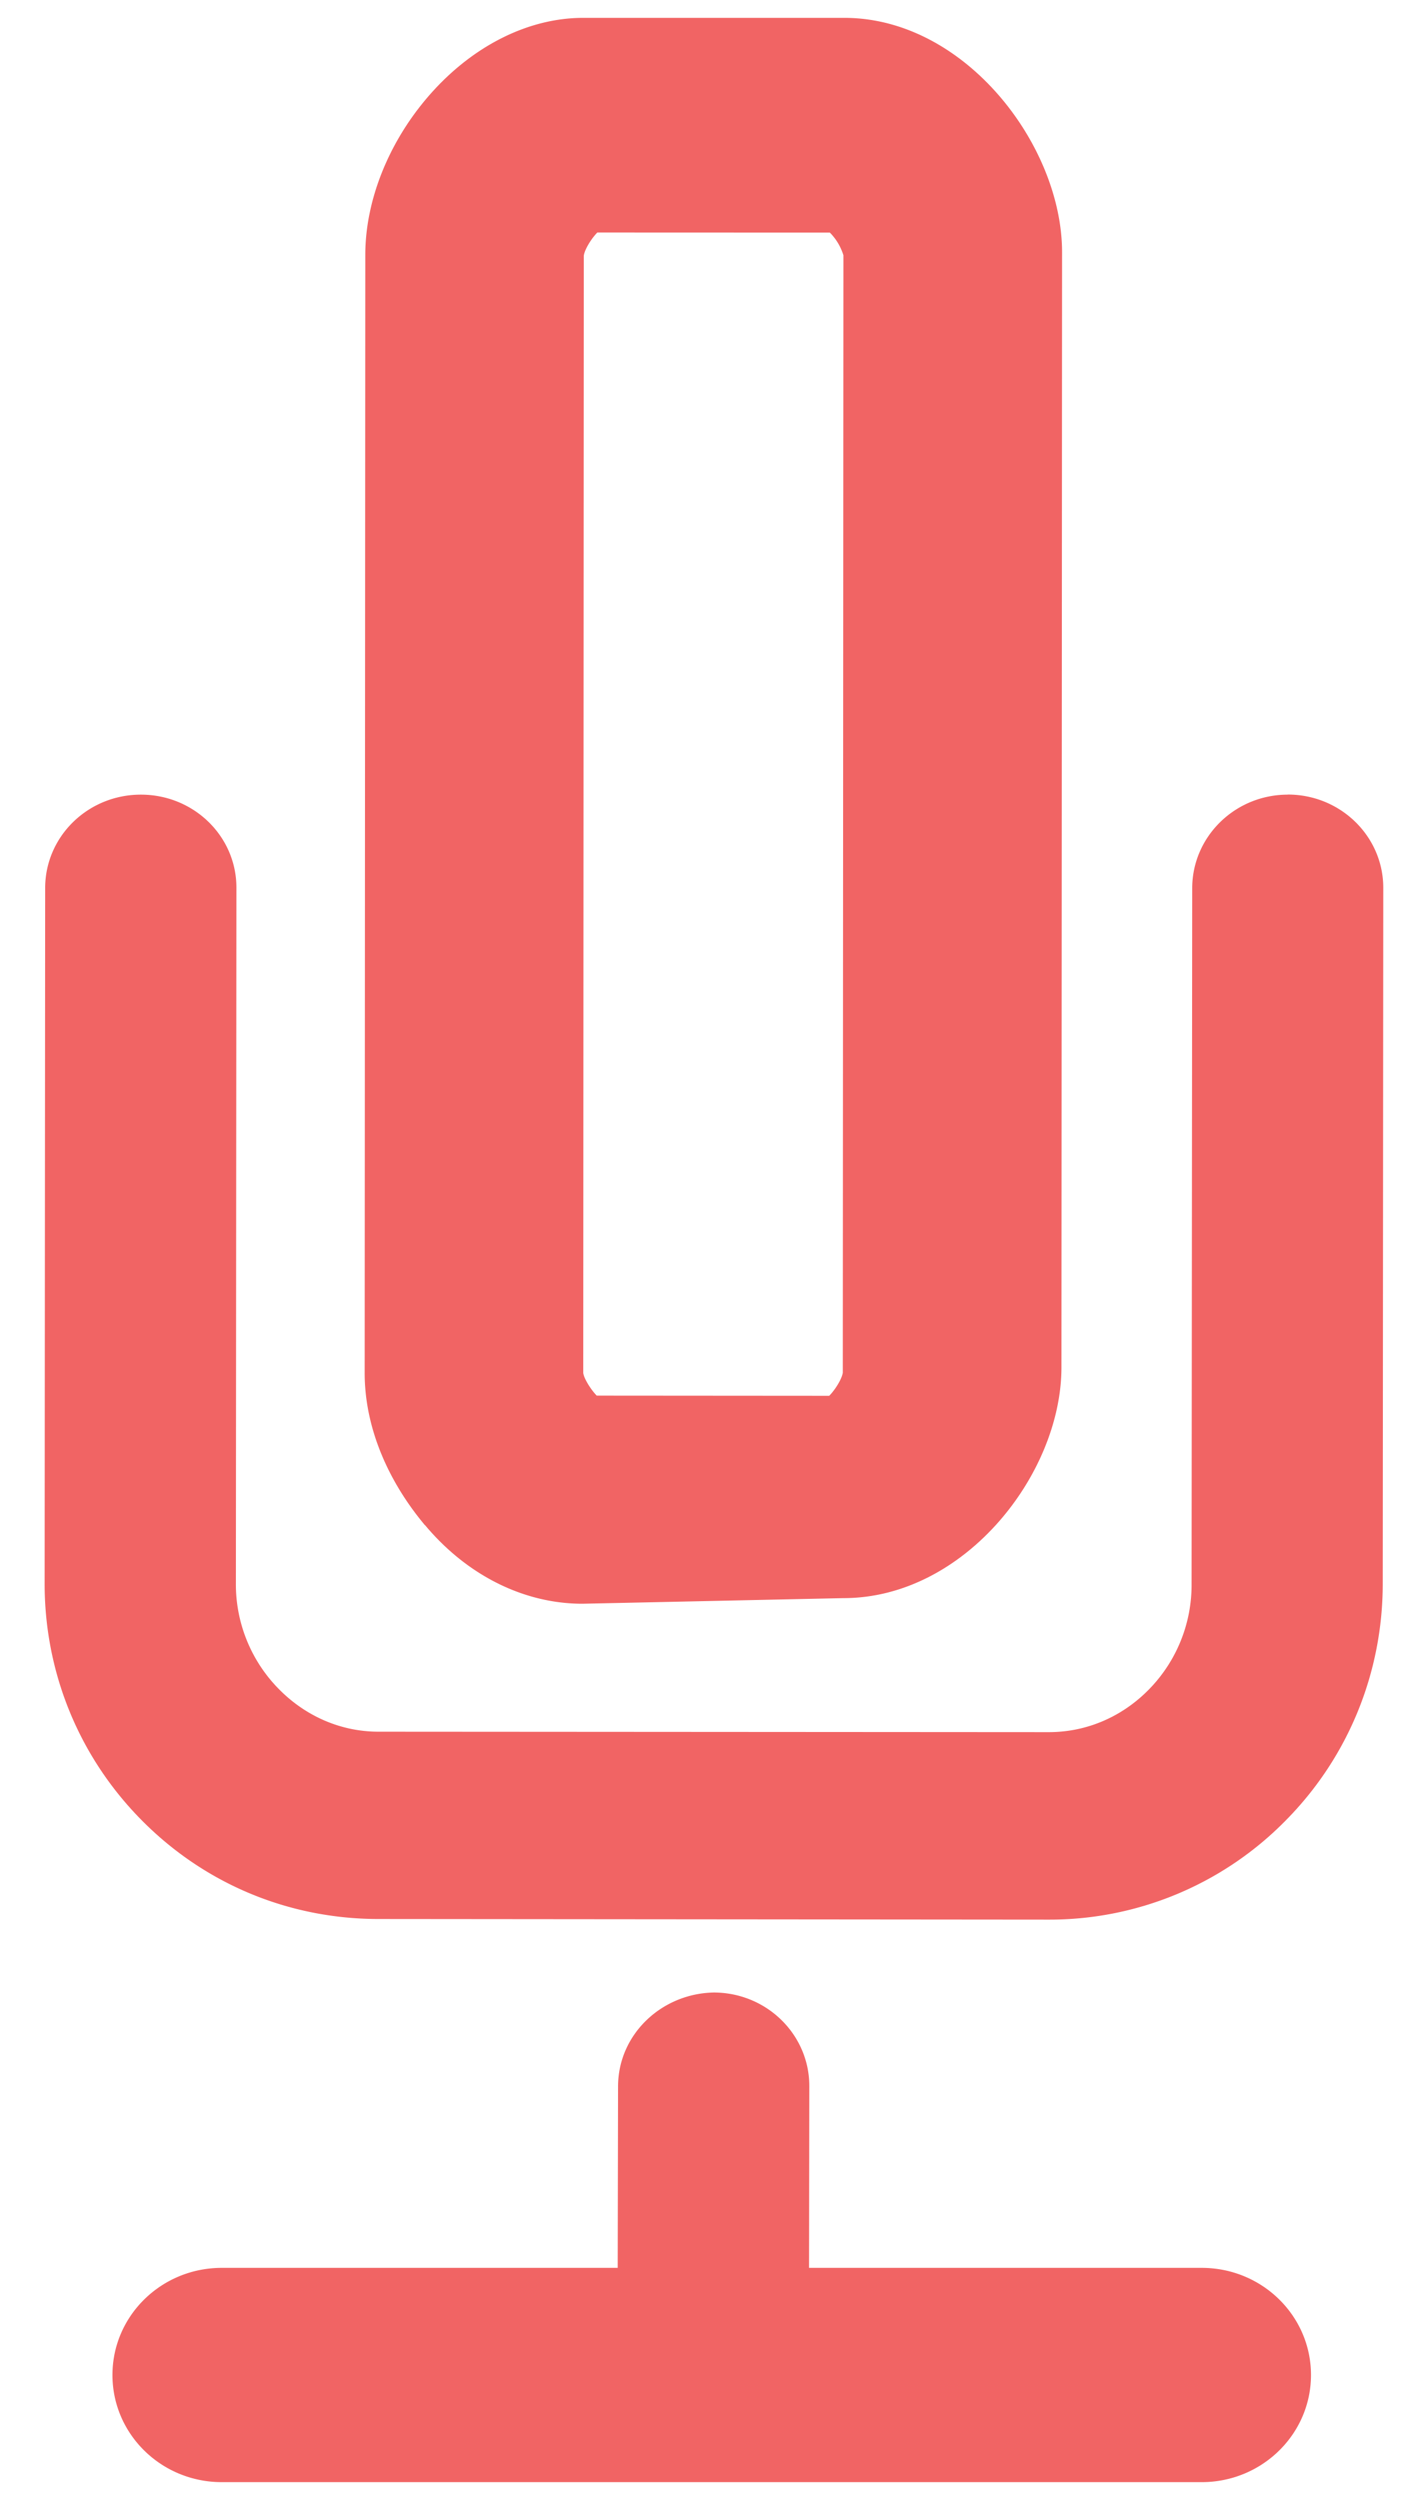 <svg xmlns="http://www.w3.org/2000/svg" width="16" height="28" xmlns:v="https://vecta.io/nano"><path d="M6.535 15.377c.007.06.082.183.151.254l2.605.002c.069-.07.143-.192.152-.259L9.45 2.859a.62.62 0 0 0-.152-.254l-2.605-.001c-.07.071-.145.195-.152.262l-.006 12.512zM4.76 17.081c-.429-.513-.675-1.114-.674-1.706l.007-12.521c0-.592.247-1.227.676-1.739C5.255.535 5.899.2 6.535.2h.001 2.924c1.352 0 2.441 1.427 2.44 2.627l-.007 12.488c-.001 1.2-1.09 2.584-2.442 2.584H9.45l-2.924.063c-.636 0-1.279-.301-1.765-.882h0zM14.43 8.9h-.001c-.591 0-1.071.47-1.071 1.049l-.007 7.793a1.67 1.67 0 0 1-.482 1.184c-.301.305-.697.474-1.117.474h-.001l-7.51-.005c-.42 0-.816-.172-1.117-.478a1.67 1.67 0 0 1-.481-1.183l.006-7.79C2.65 9.365 2.17 8.9 1.579 8.9h-.001C.987 8.9.507 9.366.506 9.945L.5 17.734c-.001.996.383 1.938 1.081 2.646.708.719 1.652 1.112 2.659 1.113l7.51.007h.002a3.71 3.71 0 0 0 2.657-1.114c.698-.707 1.083-1.651 1.084-2.647l.006-7.793c.001-.579-.479-1.047-1.07-1.047h0zm.259 17.7c0 .663-.549 1.2-1.225 1.2H2.485c-.677 0-1.225-.537-1.225-1.2s.548-1.2 1.225-1.2h4.436l.004-2.035c.002-.579.486-1.038 1.074-1.049.592.002 1.07.471 1.069 1.05L9.065 25.4h4.399c.677 0 1.225.537 1.225 1.2h0z" fill="#f16464" fill-rule="evenodd"/></svg>